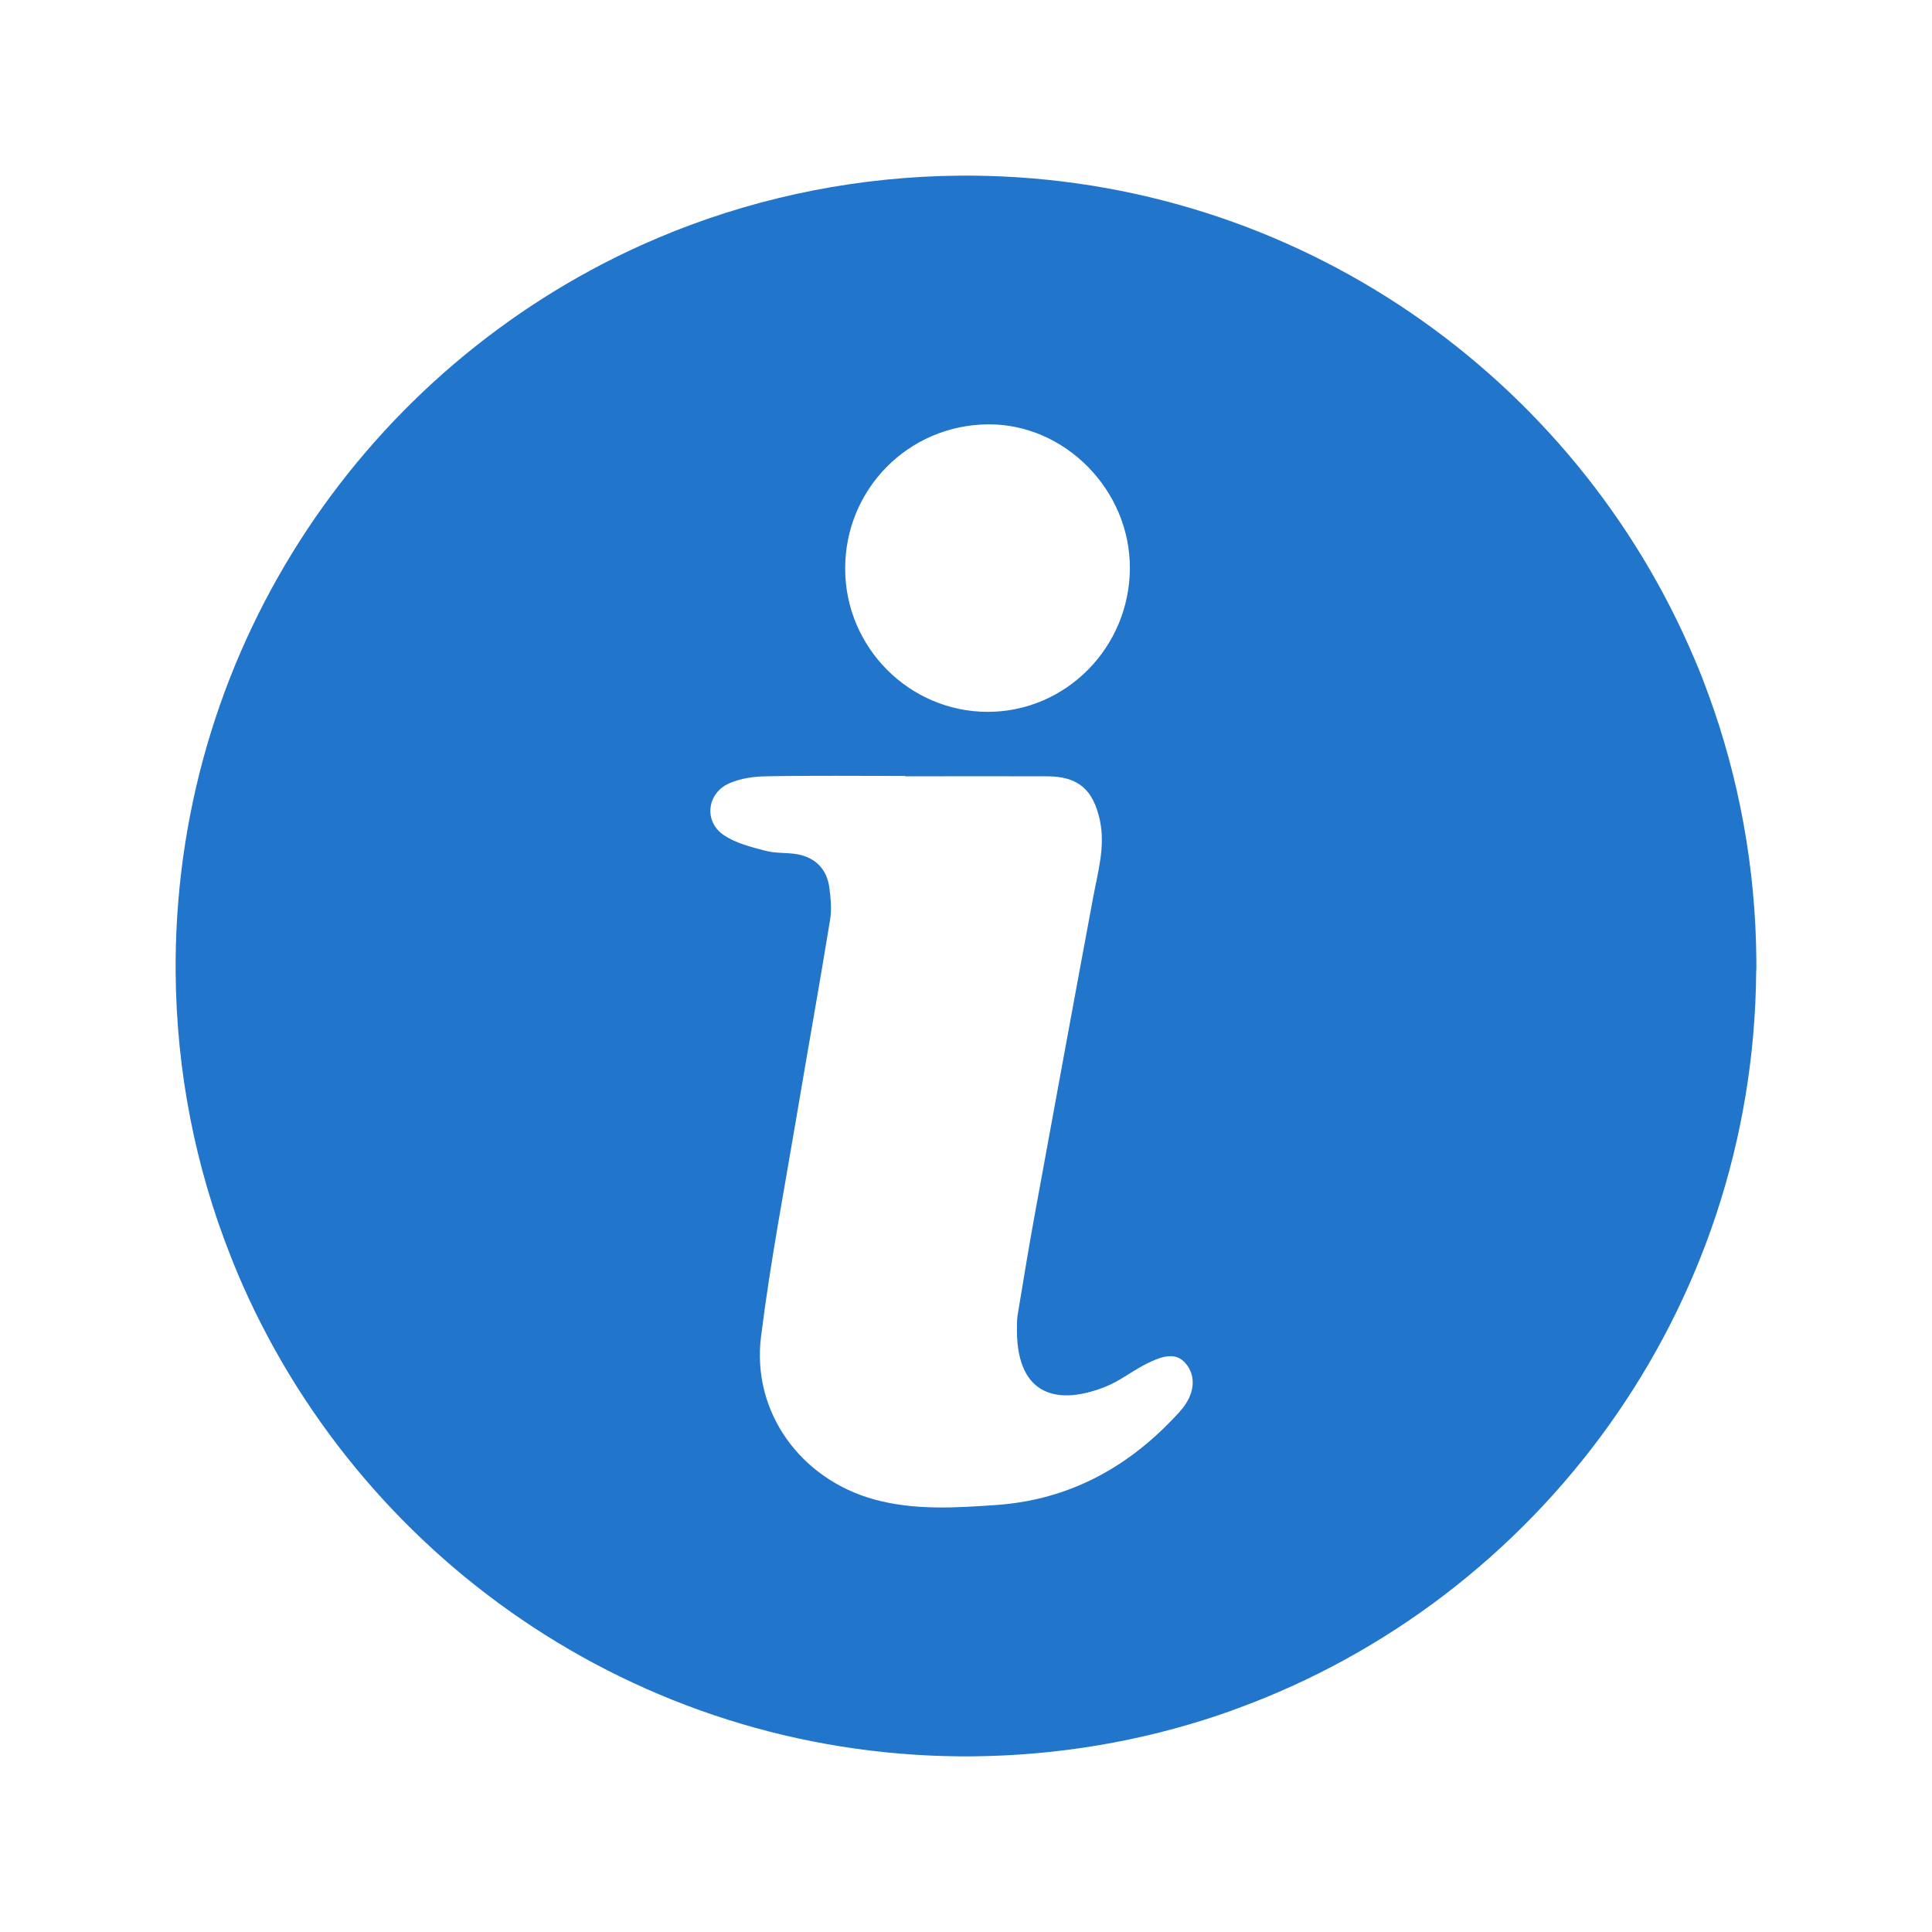 <svg   viewBox="0 0 11 11" fill="none" xmlns="http://www.w3.org/2000/svg">
<g clip-path="url(#clip0_1528_8594)">
<path d="M10 5.502C10 5.491 10 5.48 10 5.469C9.996 4.937 9.9 4.426 9.727 3.953C9.724 3.946 9.722 3.939 9.719 3.932C9.709 3.905 9.699 3.879 9.689 3.852C9.676 3.82 9.663 3.787 9.649 3.755C9.649 3.754 9.649 3.754 9.648 3.753C8.97 2.147 7.385 1.015 5.535 1C5.524 1 5.513 1 5.502 1C5.49 1 5.478 1 5.466 1C4.896 1.005 4.351 1.115 3.85 1.312C3.848 1.313 3.845 1.314 3.842 1.315C3.811 1.328 3.781 1.34 3.75 1.353C3.731 1.361 3.712 1.37 3.692 1.378C3.679 1.384 3.665 1.39 3.651 1.396C2.099 2.097 1.015 3.655 1 5.467C1 5.477 1 5.488 1 5.498C1 5.51 1 5.521 1 5.533C1.004 6.103 1.114 6.648 1.312 7.149C1.318 7.165 1.325 7.182 1.332 7.199C1.339 7.215 1.345 7.232 1.352 7.248C2.031 8.854 3.617 9.986 5.469 10C5.479 10 5.488 10 5.498 10C5.509 10 5.52 10 5.531 10C6.024 9.996 6.498 9.914 6.942 9.764C6.96 9.758 6.978 9.751 6.997 9.745C7.012 9.739 7.028 9.734 7.043 9.728C8.757 9.102 9.985 7.459 9.999 5.53C10 5.521 10 5.511 10 5.502ZM5.625 2.416C6.063 2.413 6.435 2.79 6.433 3.236C6.431 3.687 6.068 4.053 5.624 4.053C5.178 4.053 4.813 3.687 4.812 3.239C4.811 2.785 5.172 2.42 5.625 2.416ZM6.718 8.036C6.438 8.347 6.094 8.54 5.67 8.569C5.438 8.585 5.206 8.6 4.977 8.537C4.559 8.422 4.279 8.04 4.333 7.61C4.386 7.185 4.467 6.764 4.538 6.341C4.6 5.973 4.666 5.606 4.726 5.238C4.736 5.178 4.73 5.115 4.722 5.054C4.708 4.95 4.645 4.884 4.541 4.864C4.481 4.853 4.417 4.86 4.358 4.844C4.275 4.822 4.185 4.8 4.117 4.752C4.005 4.673 4.027 4.513 4.154 4.459C4.216 4.432 4.29 4.421 4.359 4.42C4.623 4.415 4.888 4.418 5.153 4.418C5.153 4.418 5.153 4.419 5.153 4.42C5.423 4.42 5.694 4.419 5.964 4.42C6.141 4.421 6.224 4.497 6.262 4.669C6.294 4.819 6.252 4.96 6.225 5.104C6.112 5.71 6.001 6.317 5.89 6.923C5.856 7.111 5.825 7.299 5.794 7.487C5.789 7.518 5.79 7.551 5.79 7.584C5.795 7.952 6.028 8.002 6.295 7.895C6.37 7.865 6.437 7.813 6.51 7.774C6.635 7.707 6.701 7.705 6.751 7.763C6.811 7.834 6.806 7.938 6.718 8.036Z" fill="#2175CA"/>
</g>
<defs>
<clipPath id="clip0_1528_8594">
<rect width="9" height="9" fill="white" transform="matrix(-1 0 0 1 10 1)"/>
</clipPath>
</defs>
</svg>
